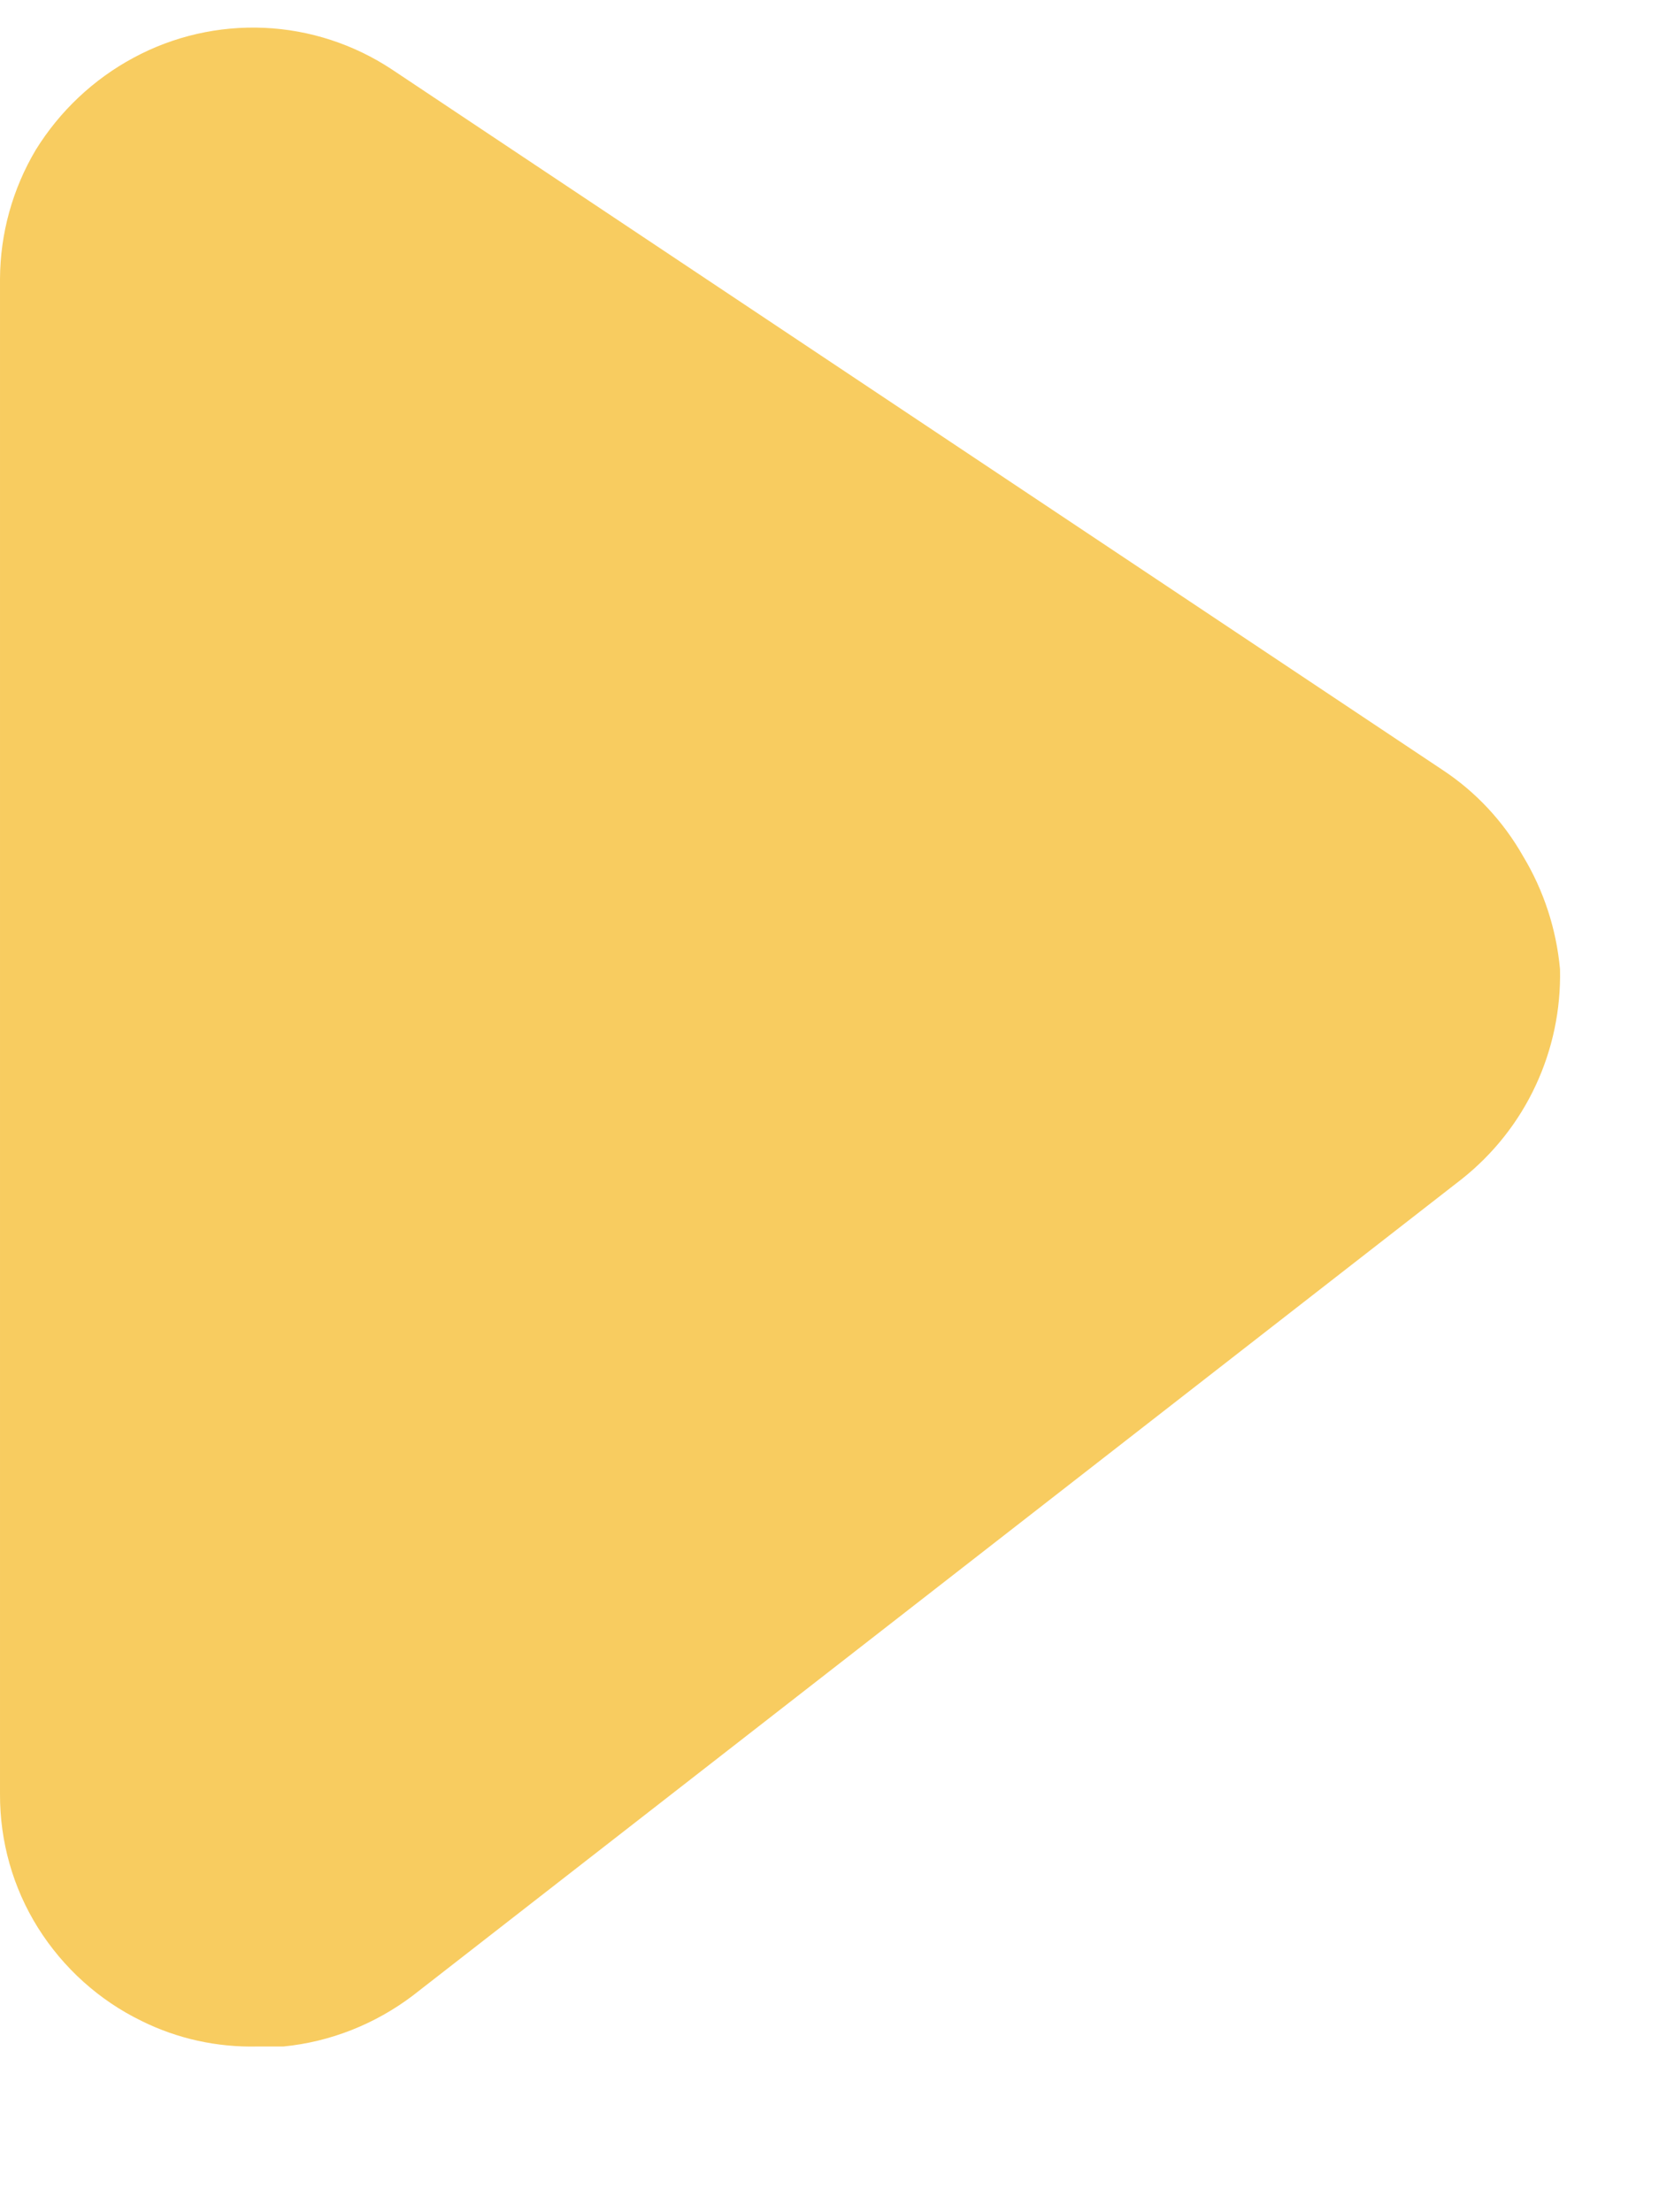 <svg width="9" height="12" viewBox="0 0 9 12" fill="none" xmlns="http://www.w3.org/2000/svg">
<path d="M8.463 5.257C8.468 5.475 8.423 5.691 8.331 5.888C8.239 6.086 8.102 6.259 7.931 6.395L2.238 10.826C2.034 10.98 1.792 11.076 1.538 11.101H1.394C1.177 11.106 0.963 11.059 0.769 10.963C0.538 10.851 0.343 10.675 0.206 10.457C0.07 10.24 -0.001 9.988 1.33271e-05 9.732V1.513C0.001 1.267 0.068 1.025 0.194 0.813C0.324 0.603 0.507 0.43 0.725 0.313C0.942 0.196 1.187 0.14 1.434 0.151C1.68 0.162 1.919 0.24 2.125 0.376L7.825 4.176C8.006 4.295 8.156 4.456 8.263 4.645C8.375 4.831 8.443 5.04 8.463 5.257Z" fill="#F8CC60"/>
</svg>

